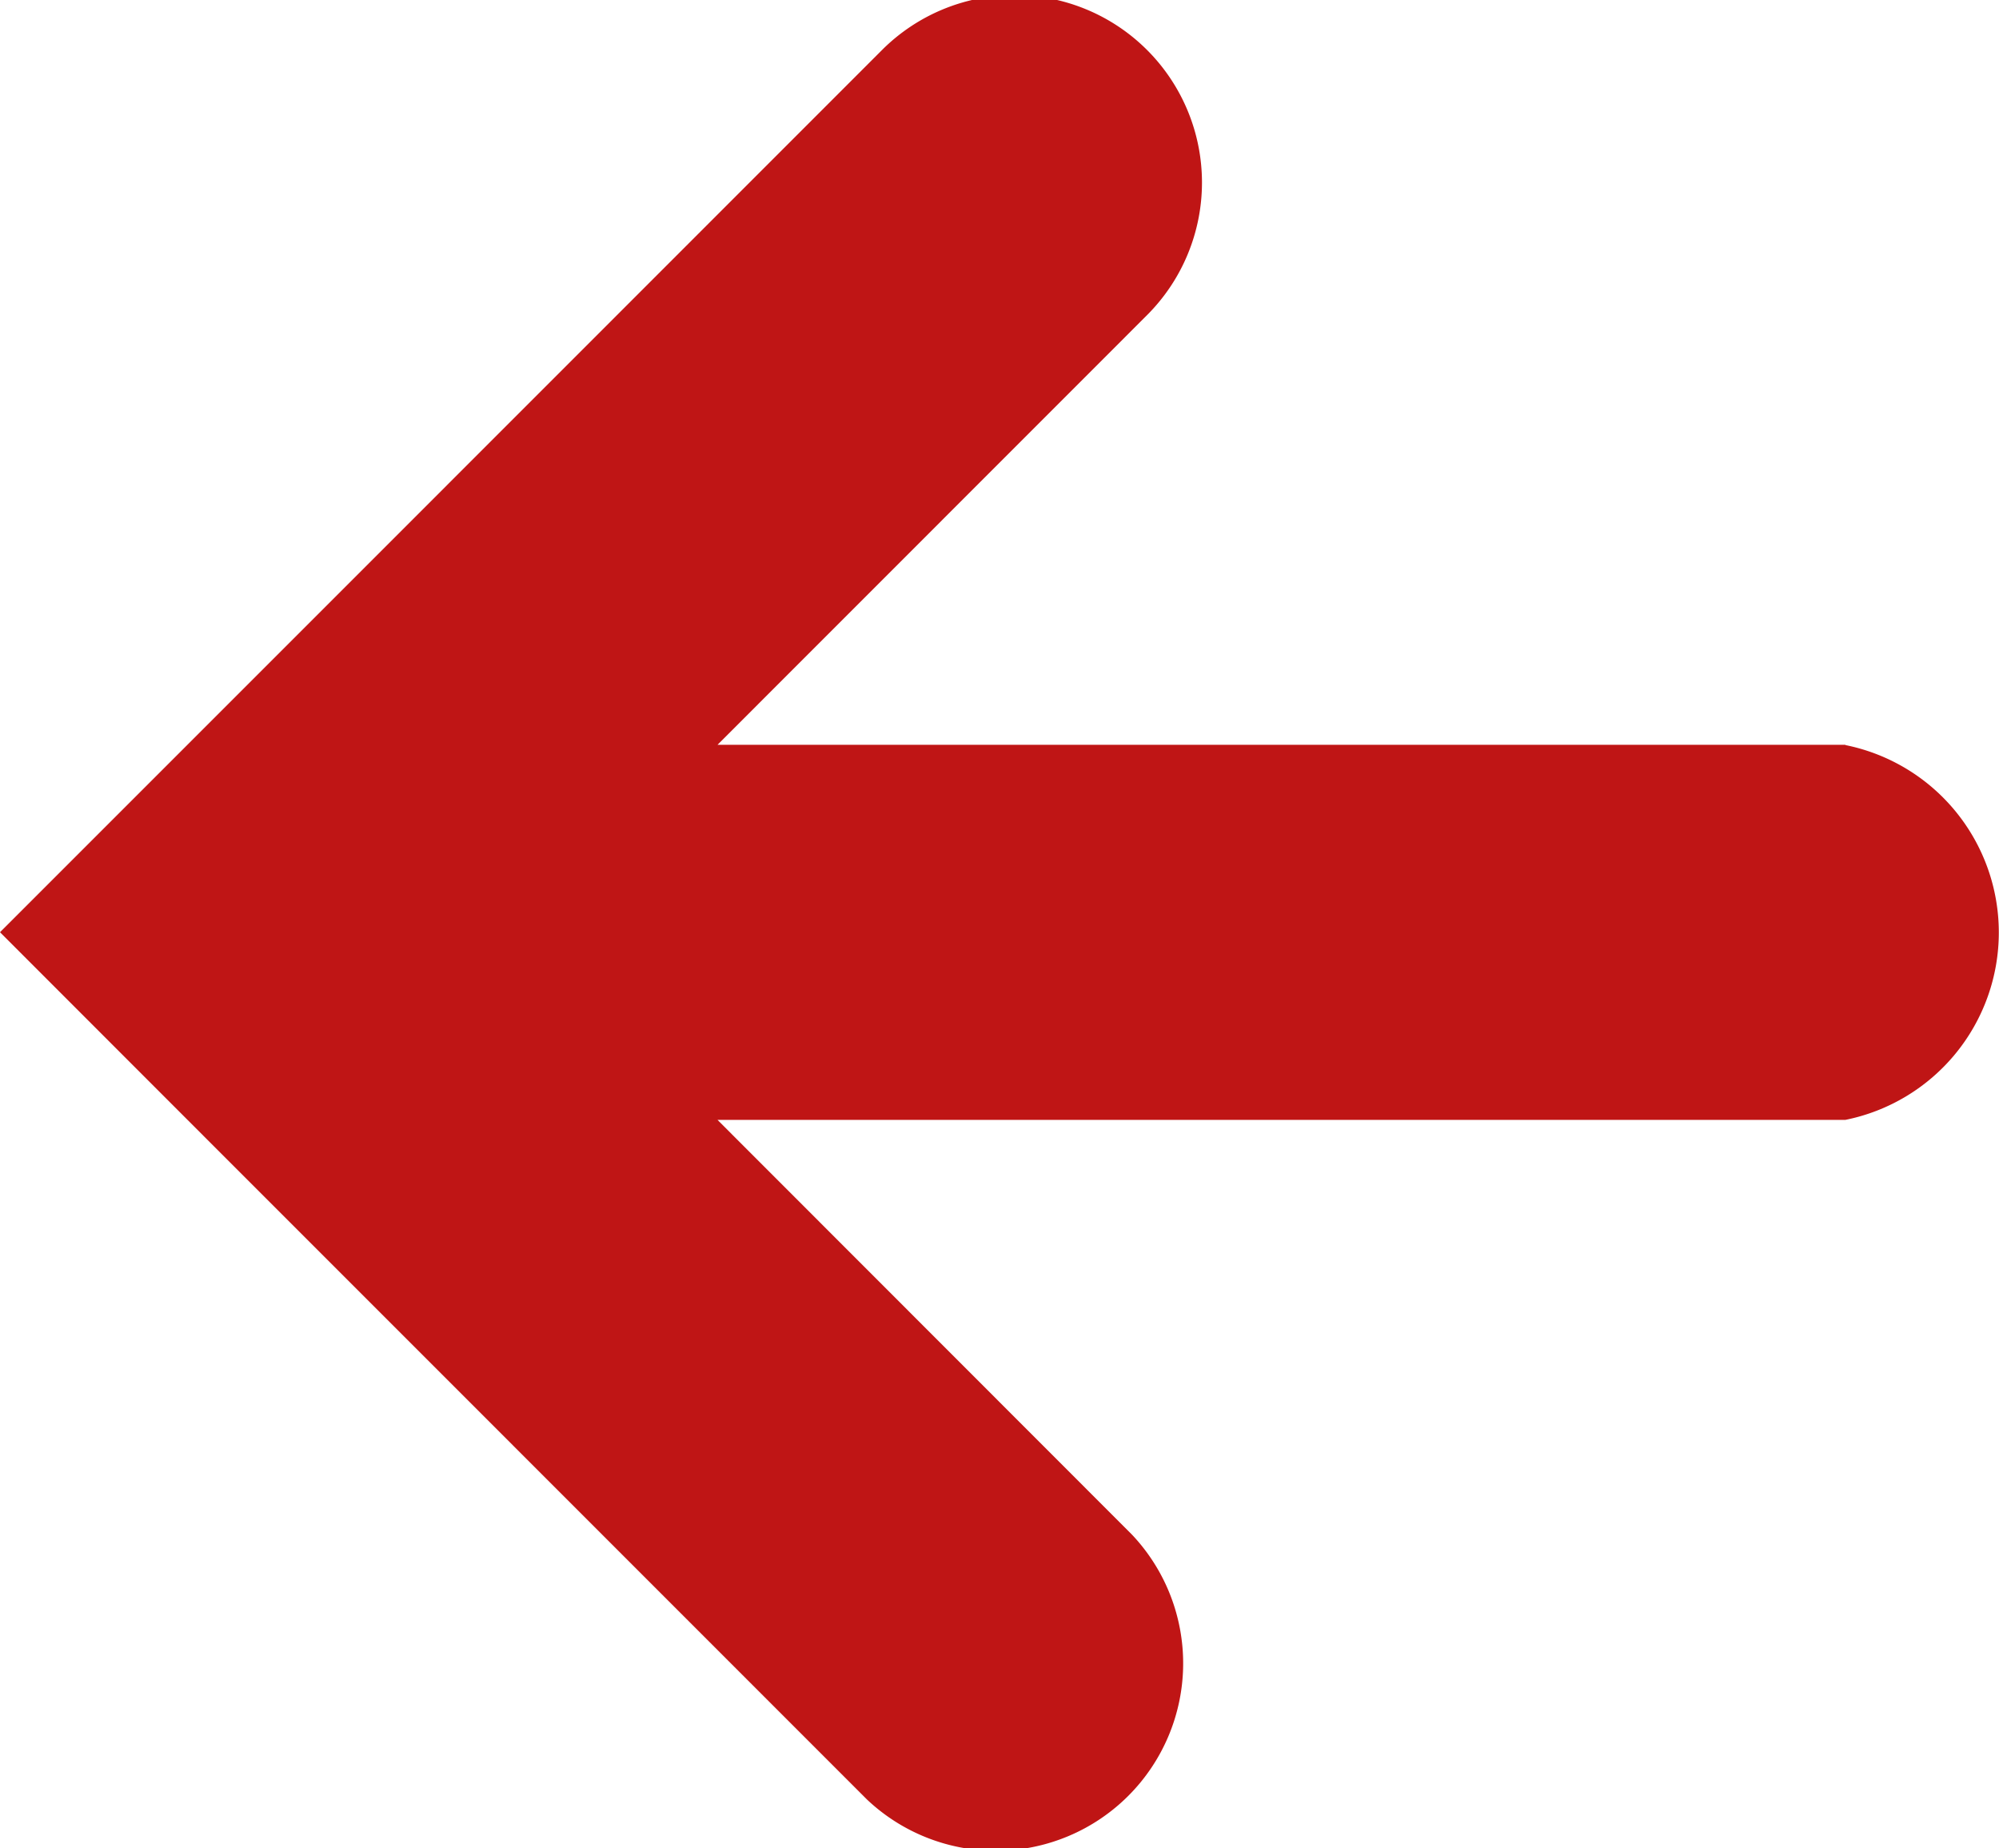 <svg xmlns="http://www.w3.org/2000/svg" width="16" height="14.793" viewBox="0 0 16 14.793"><defs><style>.a{fill:#bf1515;}</style></defs><g transform="translate(0 -19.318)"><g transform="translate(0 19.318)"><path class="a" d="M14.771,25.279H5.743L9.181,21.84A1.5,1.5,0,0,0,7.06,19.718l-4.939,4.94L0,26.779l1.652,1.653.469.469,4.818,4.819A1.5,1.5,0,0,0,9.06,31.6L5.743,28.281H14.77a1.53,1.53,0,0,0,0-3Z" transform="translate(0 -19.318)"/></g></g></svg>